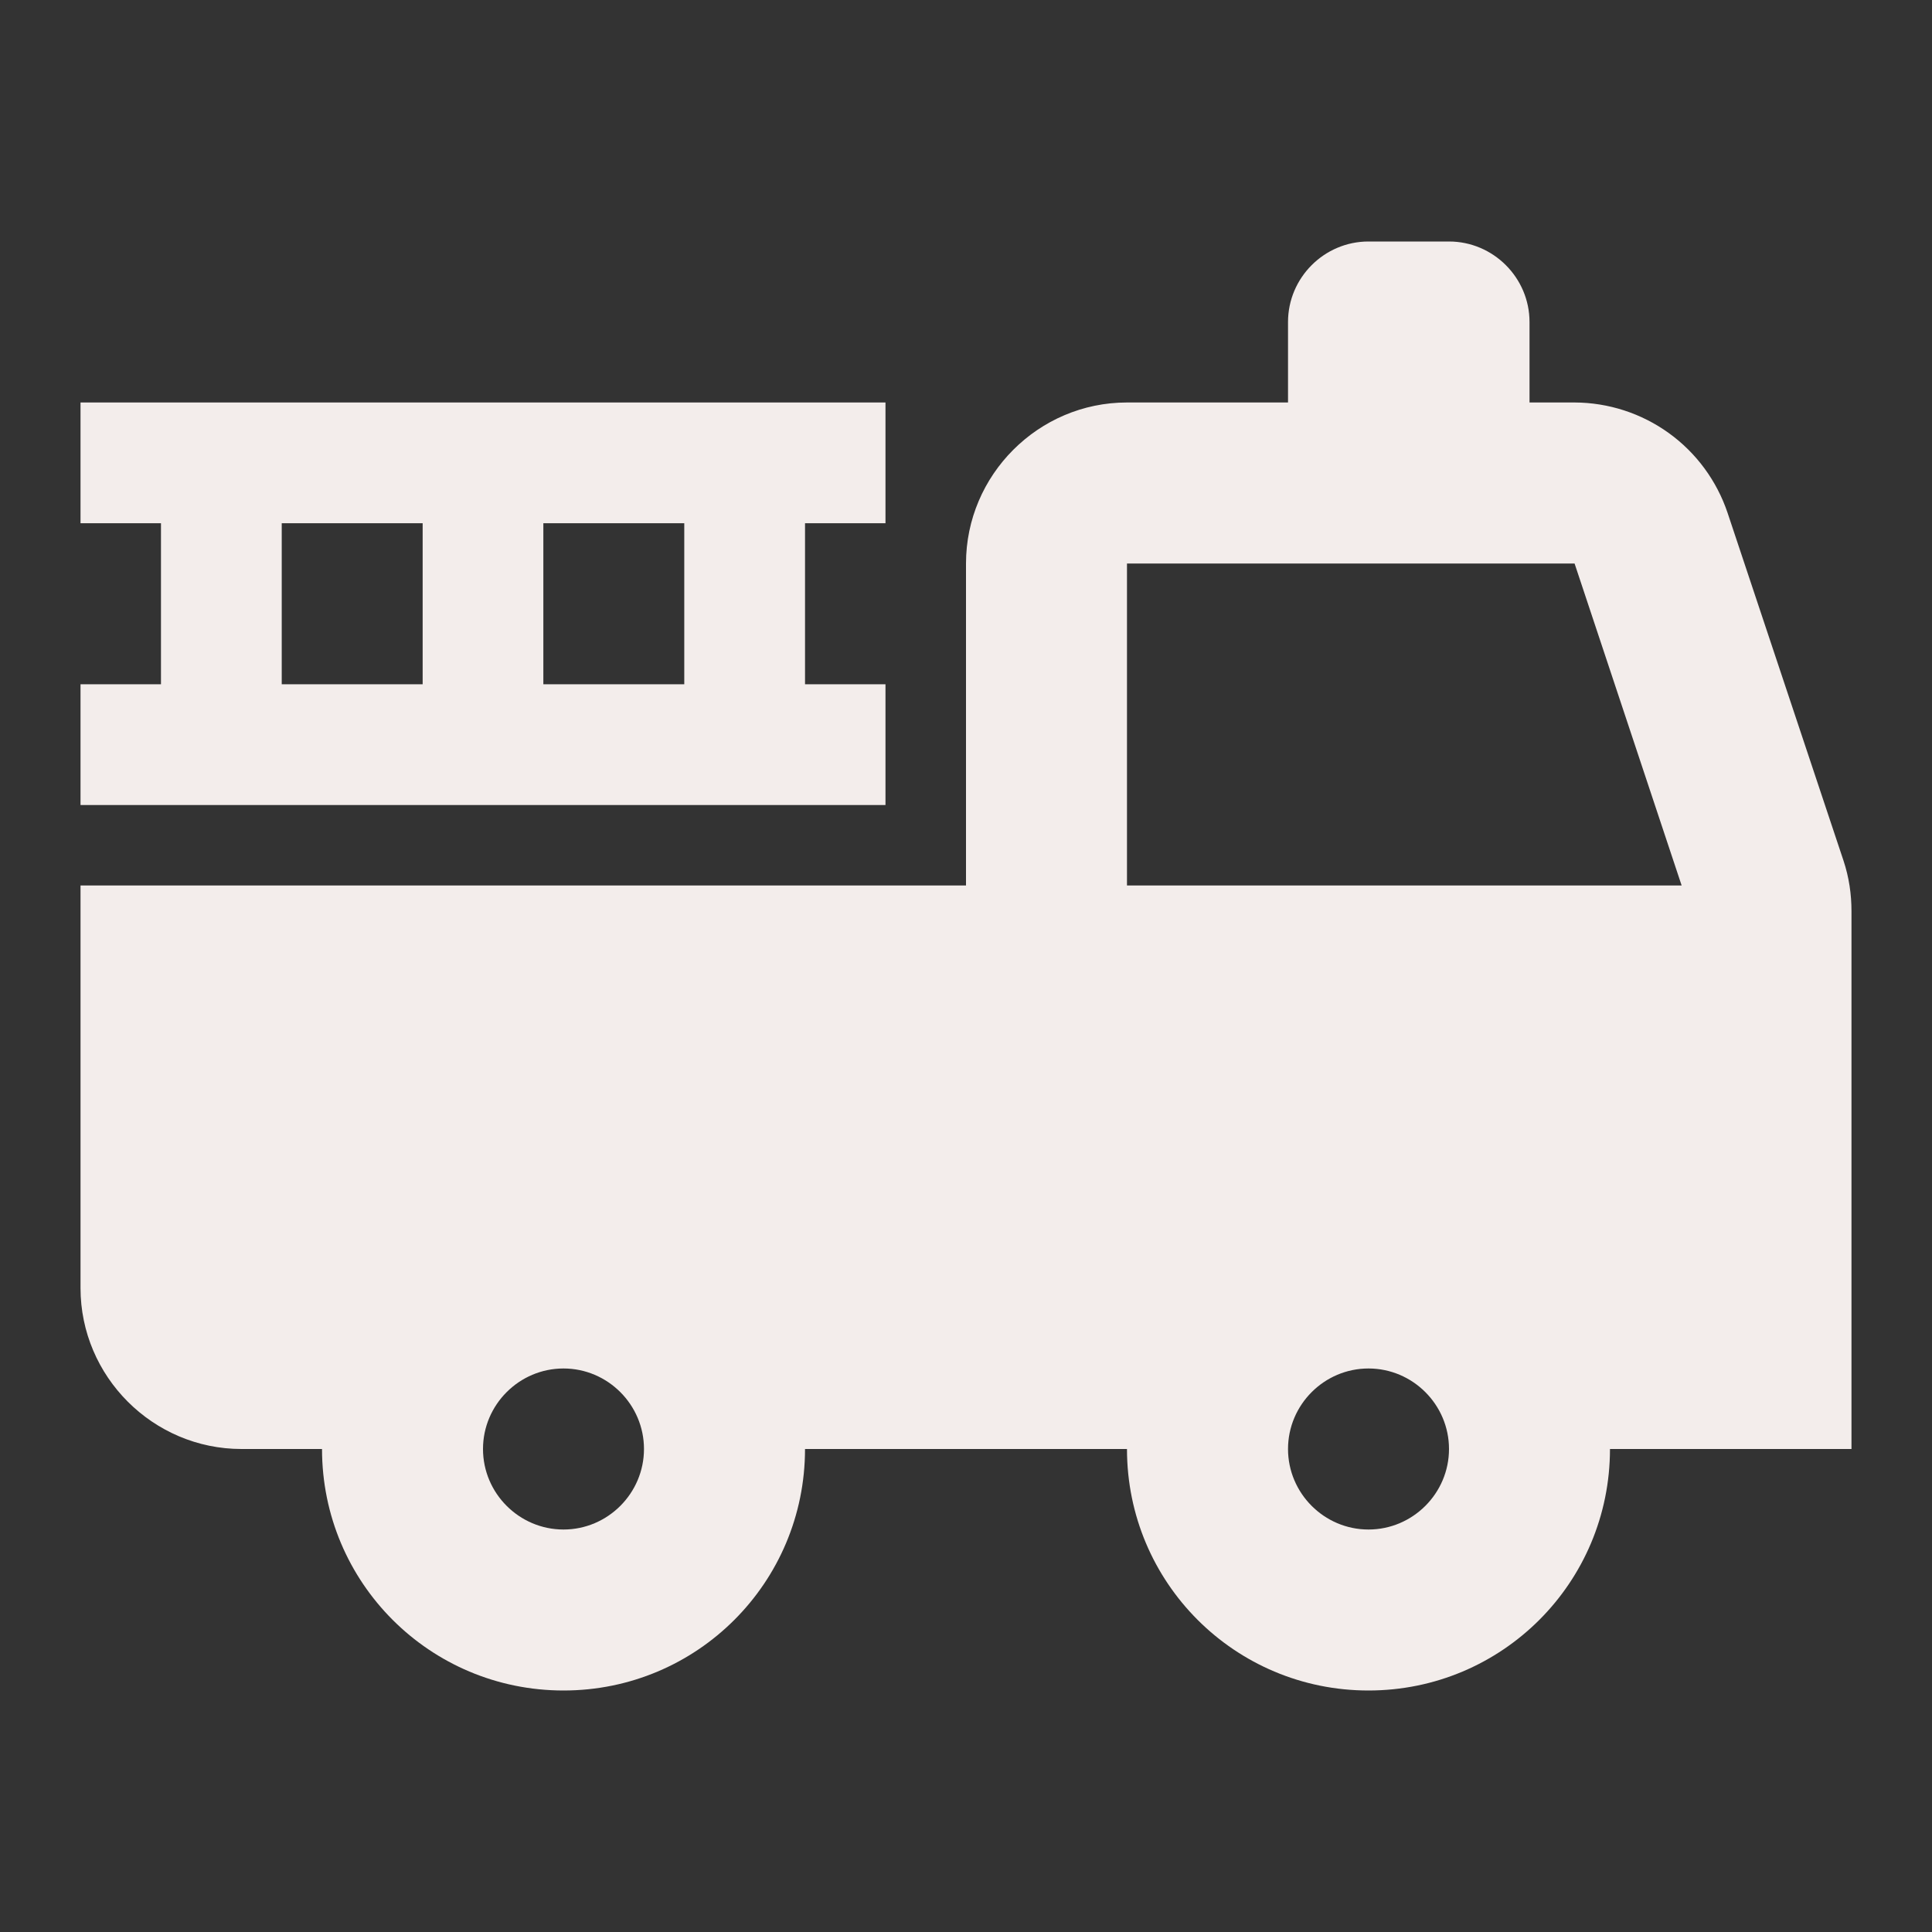 <svg width="34" height="34" viewBox="0 0 34 34" fill="none" xmlns="http://www.w3.org/2000/svg">
<rect x="0" y="0" width="34" height="34" fill="#333333" stroke="none"/>
<path d="M32.442 15.144L30.402 9.024C30.212 8.46 29.851 7.969 29.368 7.621C28.885 7.273 28.305 7.085 27.71 7.083H26.917V5.667C26.917 4.888 26.279 4.25 25.5 4.25H24.083C23.304 4.25 22.667 4.888 22.667 5.667V7.083H19.833C18.275 7.083 17 8.358 17 9.917V15.583H1.417V22.667C1.417 24.225 2.692 25.5 4.25 25.5H5.667C5.667 27.852 7.565 29.75 9.917 29.75C12.268 29.75 14.167 27.852 14.167 25.5H19.833C19.833 27.852 21.732 29.75 24.083 29.75C26.435 29.75 28.333 27.852 28.333 25.5H32.583V16.037C32.583 15.739 32.541 15.442 32.442 15.144ZM9.917 26.917C9.137 26.917 8.5 26.279 8.5 25.5C8.5 24.721 9.137 24.083 9.917 24.083C10.696 24.083 11.333 24.721 11.333 25.5C11.333 26.279 10.696 26.917 9.917 26.917ZM24.083 26.917C23.304 26.917 22.667 26.279 22.667 25.5C22.667 24.721 23.304 24.083 24.083 24.083C24.863 24.083 25.5 24.721 25.5 25.5C25.5 26.279 24.863 26.917 24.083 26.917ZM19.833 15.583V9.917H27.71L29.594 15.583H19.833Z" fill="#F3EDEB"/>
<path d="M15.583 12.042H14.167V9.208H15.583V7.083H1.417V9.208H2.833V12.042H1.417V14.167H15.583V12.042ZM7.438 12.042H4.958V9.208H7.438V12.042ZM12.042 12.042H9.562V9.208H12.042V12.042Z" fill="#F3EDEB"/>
</svg>
